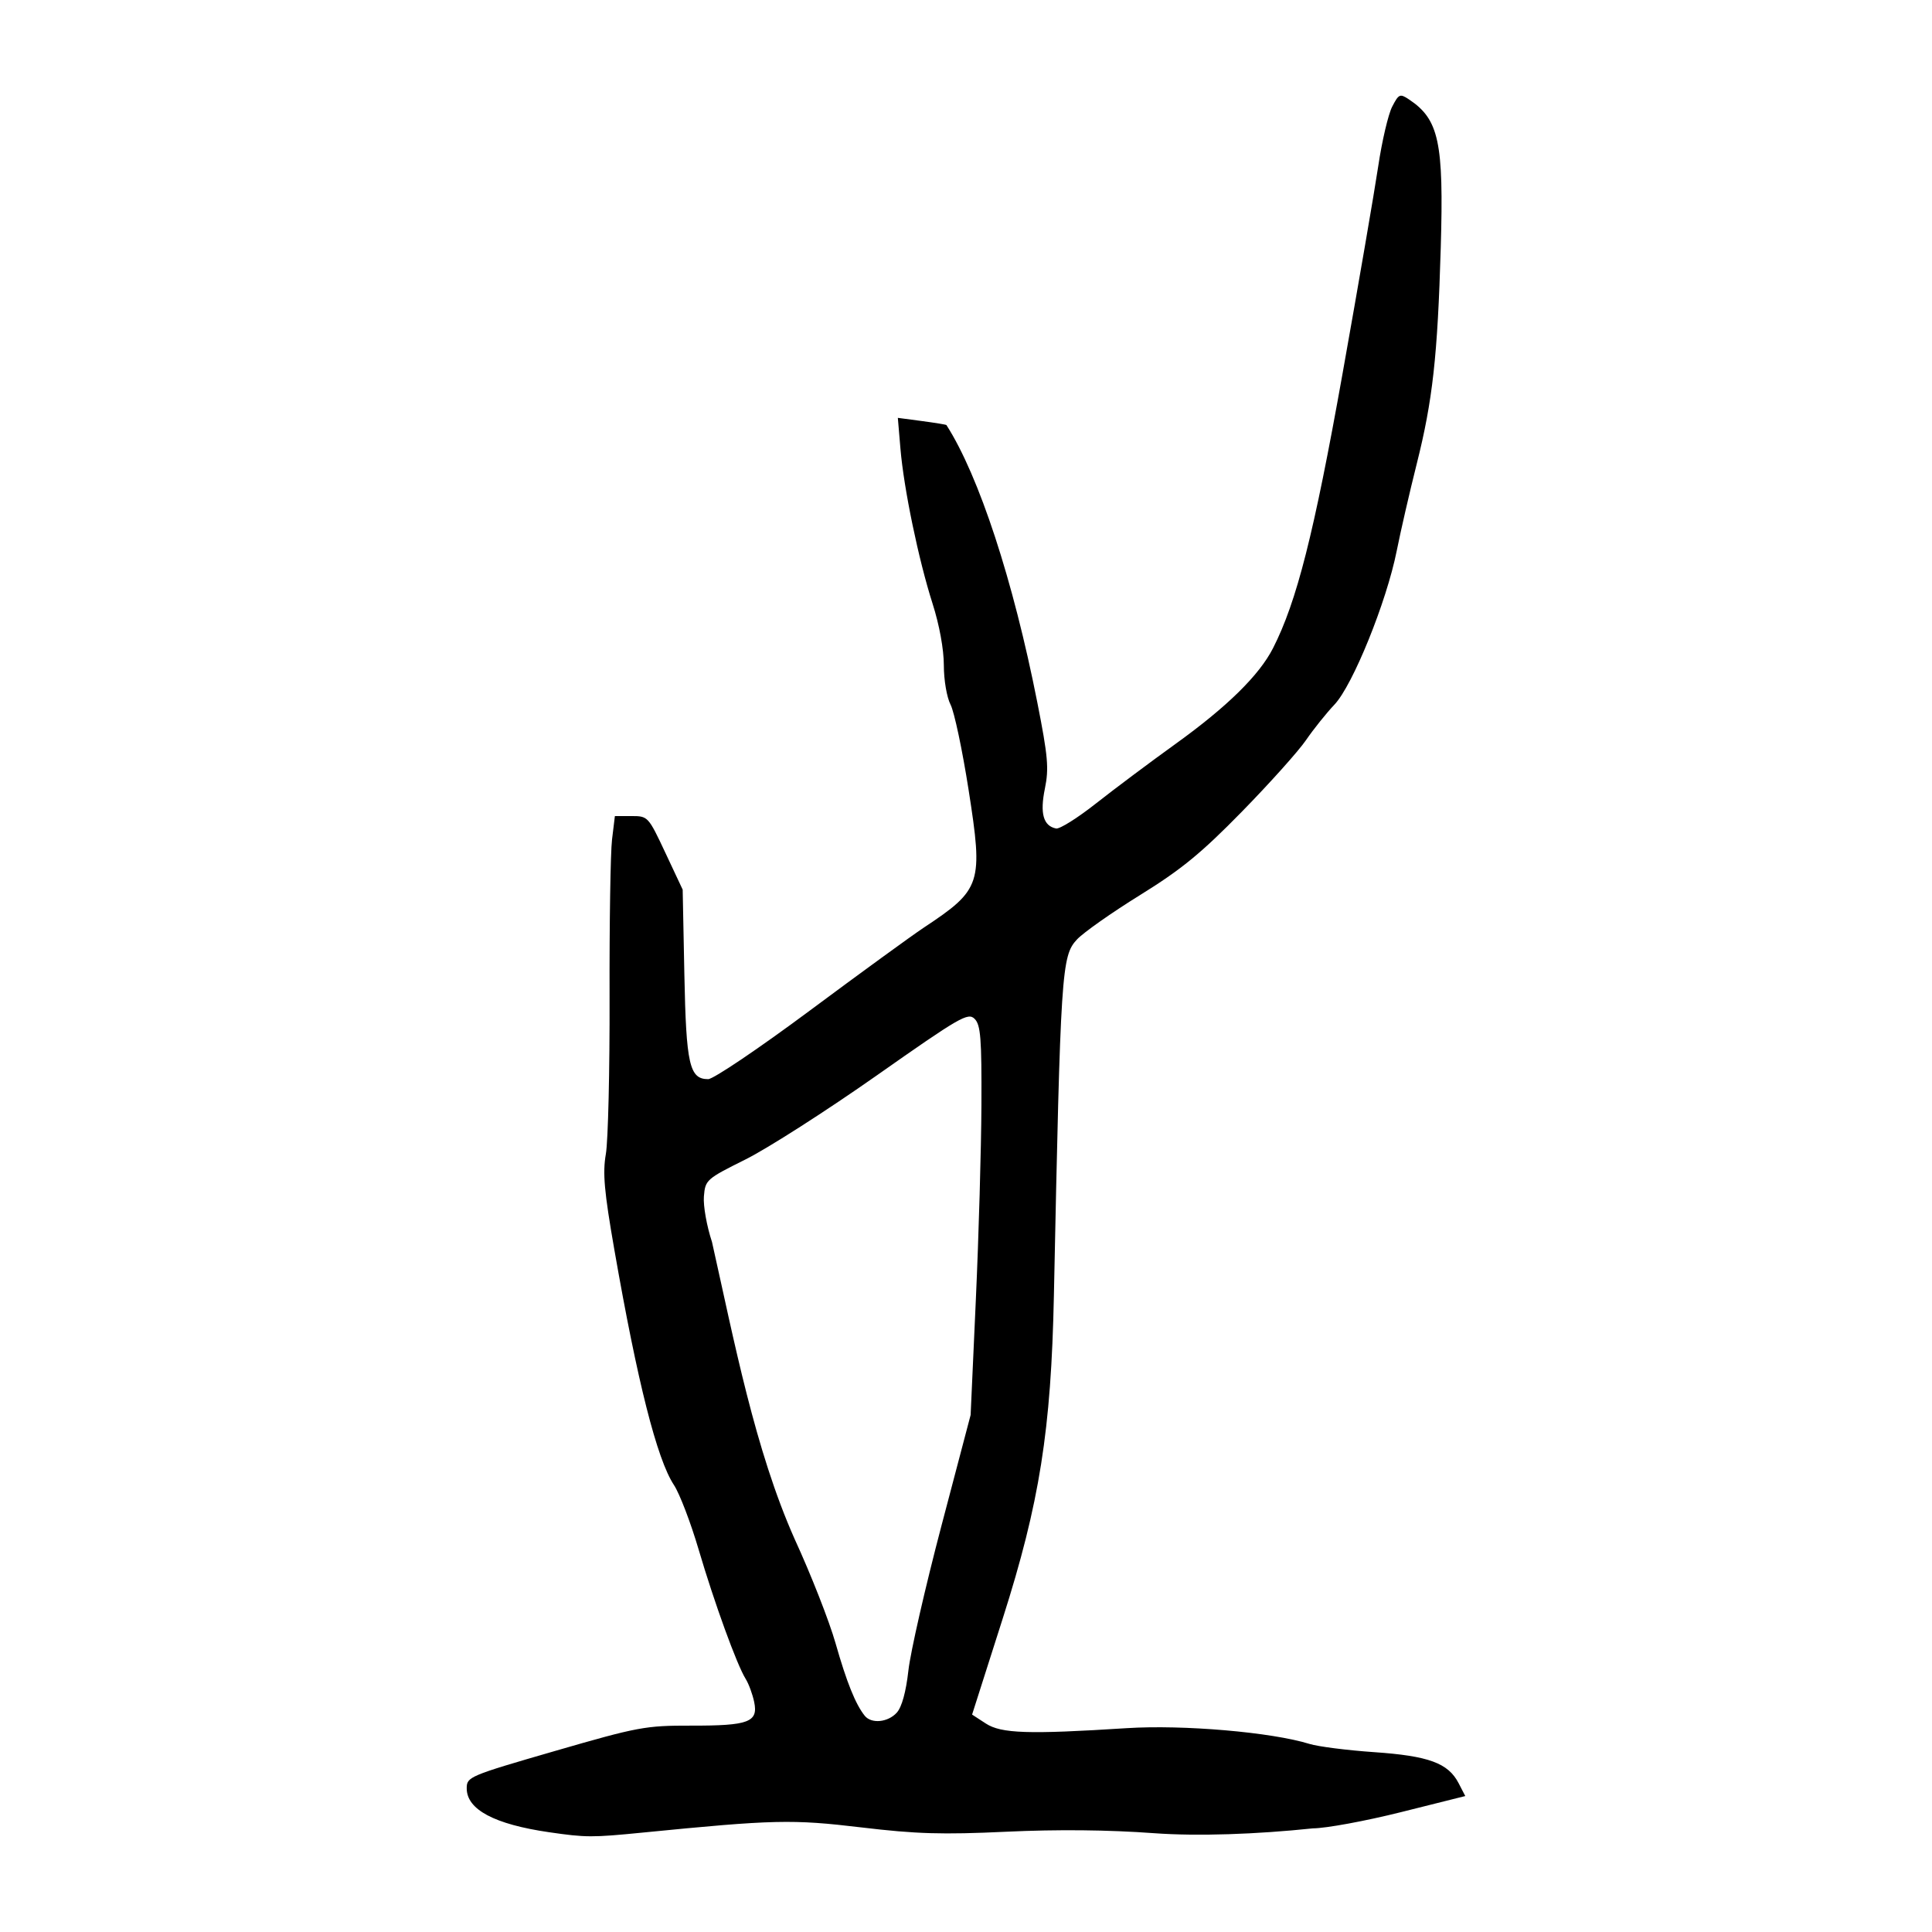 <?xml version="1.0" encoding="UTF-8" standalone="no"?>
<svg
   xmlns:dc="http://purl.org/dc/elements/1.1/"
   xmlns:cc="http://creativecommons.org/ns#"
   xmlns:rdf="http://www.w3.org/1999/02/22-rdf-syntax-ns#"
   xmlns:svg="http://www.w3.org/2000/svg"
   xmlns="http://www.w3.org/2000/svg"
   viewBox="0 0 300 300"
   height="300"
   width="300"
   id="svg2"
   version="1.1">
  <defs
     id="defs6" />
  <path
     id="path12"
     d="m 85.282,284.51 c -8.514,-1.236 -12.81,-3.522 -12.81,-6.815 0,-1.788 0.343,-1.933 13.675,-5.795 12.931,-3.746 14.083,-3.96 21.164,-3.945 8.951,0.02 10.449,-0.541 9.798,-3.667 -0.252,-1.211 -0.847,-2.825 -1.321,-3.587 -1.373,-2.205 -4.864,-11.808 -7.301,-20.08 -1.234,-4.189 -2.963,-8.707 -3.844,-10.04 -2.625,-3.975 -5.665,-15.979 -9.243,-36.502 -1.585,-9.092 -1.837,-11.925 -1.323,-14.887 0.349,-2.012 0.609,-13.006 0.576,-24.431 -0.032,-11.425 0.141,-22.409 0.384,-24.408 l 0.442,-3.635 h 2.581 c 2.554,0 2.608,0.059 5.263,5.712 l 2.682,5.712 0.262,13.156 c 0.279,14.028 0.79,16.272 3.7,16.272 0.802,0 7.884,-4.777 15.737,-10.616 7.853,-5.839 15.836,-11.649 17.74,-12.912 8.971,-5.949 9.243,-6.787 6.955,-21.415 -0.963,-6.154 -2.22,-12.097 -2.795,-13.208 -0.586,-1.133 -1.045,-3.819 -1.045,-6.113 0,-2.466 -0.693,-6.264 -1.744,-9.555 -2.189,-6.857 -4.468,-17.846 -4.995,-24.089 l -0.404,-4.778 3.732,0.495 c 2.052,0.272 3.769,0.553 3.814,0.623 5.064,7.908 10.369,24.102 14.115,43.088 1.654,8.386 1.816,10.226 1.172,13.368 -0.789,3.851 -0.242,5.798 1.74,6.189 0.556,0.11 3.327,-1.627 6.158,-3.859 2.831,-2.232 8.425,-6.42 12.432,-9.305 7.978,-5.746 12.951,-10.633 15.092,-14.828 3.686,-7.226 6.36,-17.778 10.785,-42.562 2.474,-13.859 4.975,-28.392 5.557,-32.295 0.582,-3.903 1.555,-8.056 2.161,-9.229 1.025,-1.981 1.208,-2.062 2.592,-1.144 4.678,3.106 5.433,6.612 4.954,23.008 -0.493,16.881 -1.257,23.757 -3.728,33.582 -1.101,4.38 -2.503,10.473 -3.115,13.541 -1.577,7.905 -6.82,20.851 -9.659,23.848 -1.264,1.334 -3.26,3.828 -4.436,5.541 -1.176,1.714 -5.661,6.715 -9.966,11.113 -6.3,6.437 -9.382,8.96 -15.791,12.928 -4.38,2.712 -8.786,5.812 -9.791,6.89 -2.404,2.575 -2.547,4.787 -3.586,55.275 -0.43,20.928 -2.219,32.215 -7.955,50.201 l -4.748,14.887 2.127,1.385 c 2.396,1.56 6.598,1.699 21.876,0.724 8.777,-0.56 22.523,0.625 28.389,2.447 1.333,0.414 5.851,0.989 10.04,1.278 8.485,0.586 11.5,1.695 13.121,4.83 l 1.027,1.986 -10.001,2.503 c -5.5,1.377 -11.644,2.508 -13.652,2.514 -8.812,0.926 -17.887,1.241 -24.613,0.755 -7.167,-0.527 -15.033,-0.606 -23.007,-0.232 -9.957,0.467 -13.969,0.348 -22.504,-0.67 -10.738,-1.28 -13.583,-1.213 -33.929,0.8 -7.893,0.781 -8.832,0.777 -14.541,-0.051 z m 53.974,-18.577 c 0.778,-0.86 1.429,-3.224 1.801,-6.547 0.321,-2.861 2.626,-12.956 5.122,-22.435 l 4.539,-17.234 0.812,-17.937 c 0.447,-9.865 0.836,-23.455 0.865,-30.199 0.045,-10.371 -0.118,-12.434 -1.057,-13.375 -1.019,-1.022 -2.263,-0.303 -15.215,8.8 -7.758,5.452 -16.918,11.315 -20.355,13.029 -6.101,3.041 -6.256,3.179 -6.467,5.75 -0.119,1.449 0.446,4.626 1.256,7.062 3.45,15.362 6.66,32.282 12.854,46.177 2.508,5.449 5.359,12.711 6.334,16.139 1.719,6.039 3.095,9.46 4.525,11.252 1.032,1.293 3.606,1.045 4.987,-0.48 z"
     style="fill:#000000;stroke-width:0.692" />
</svg>
